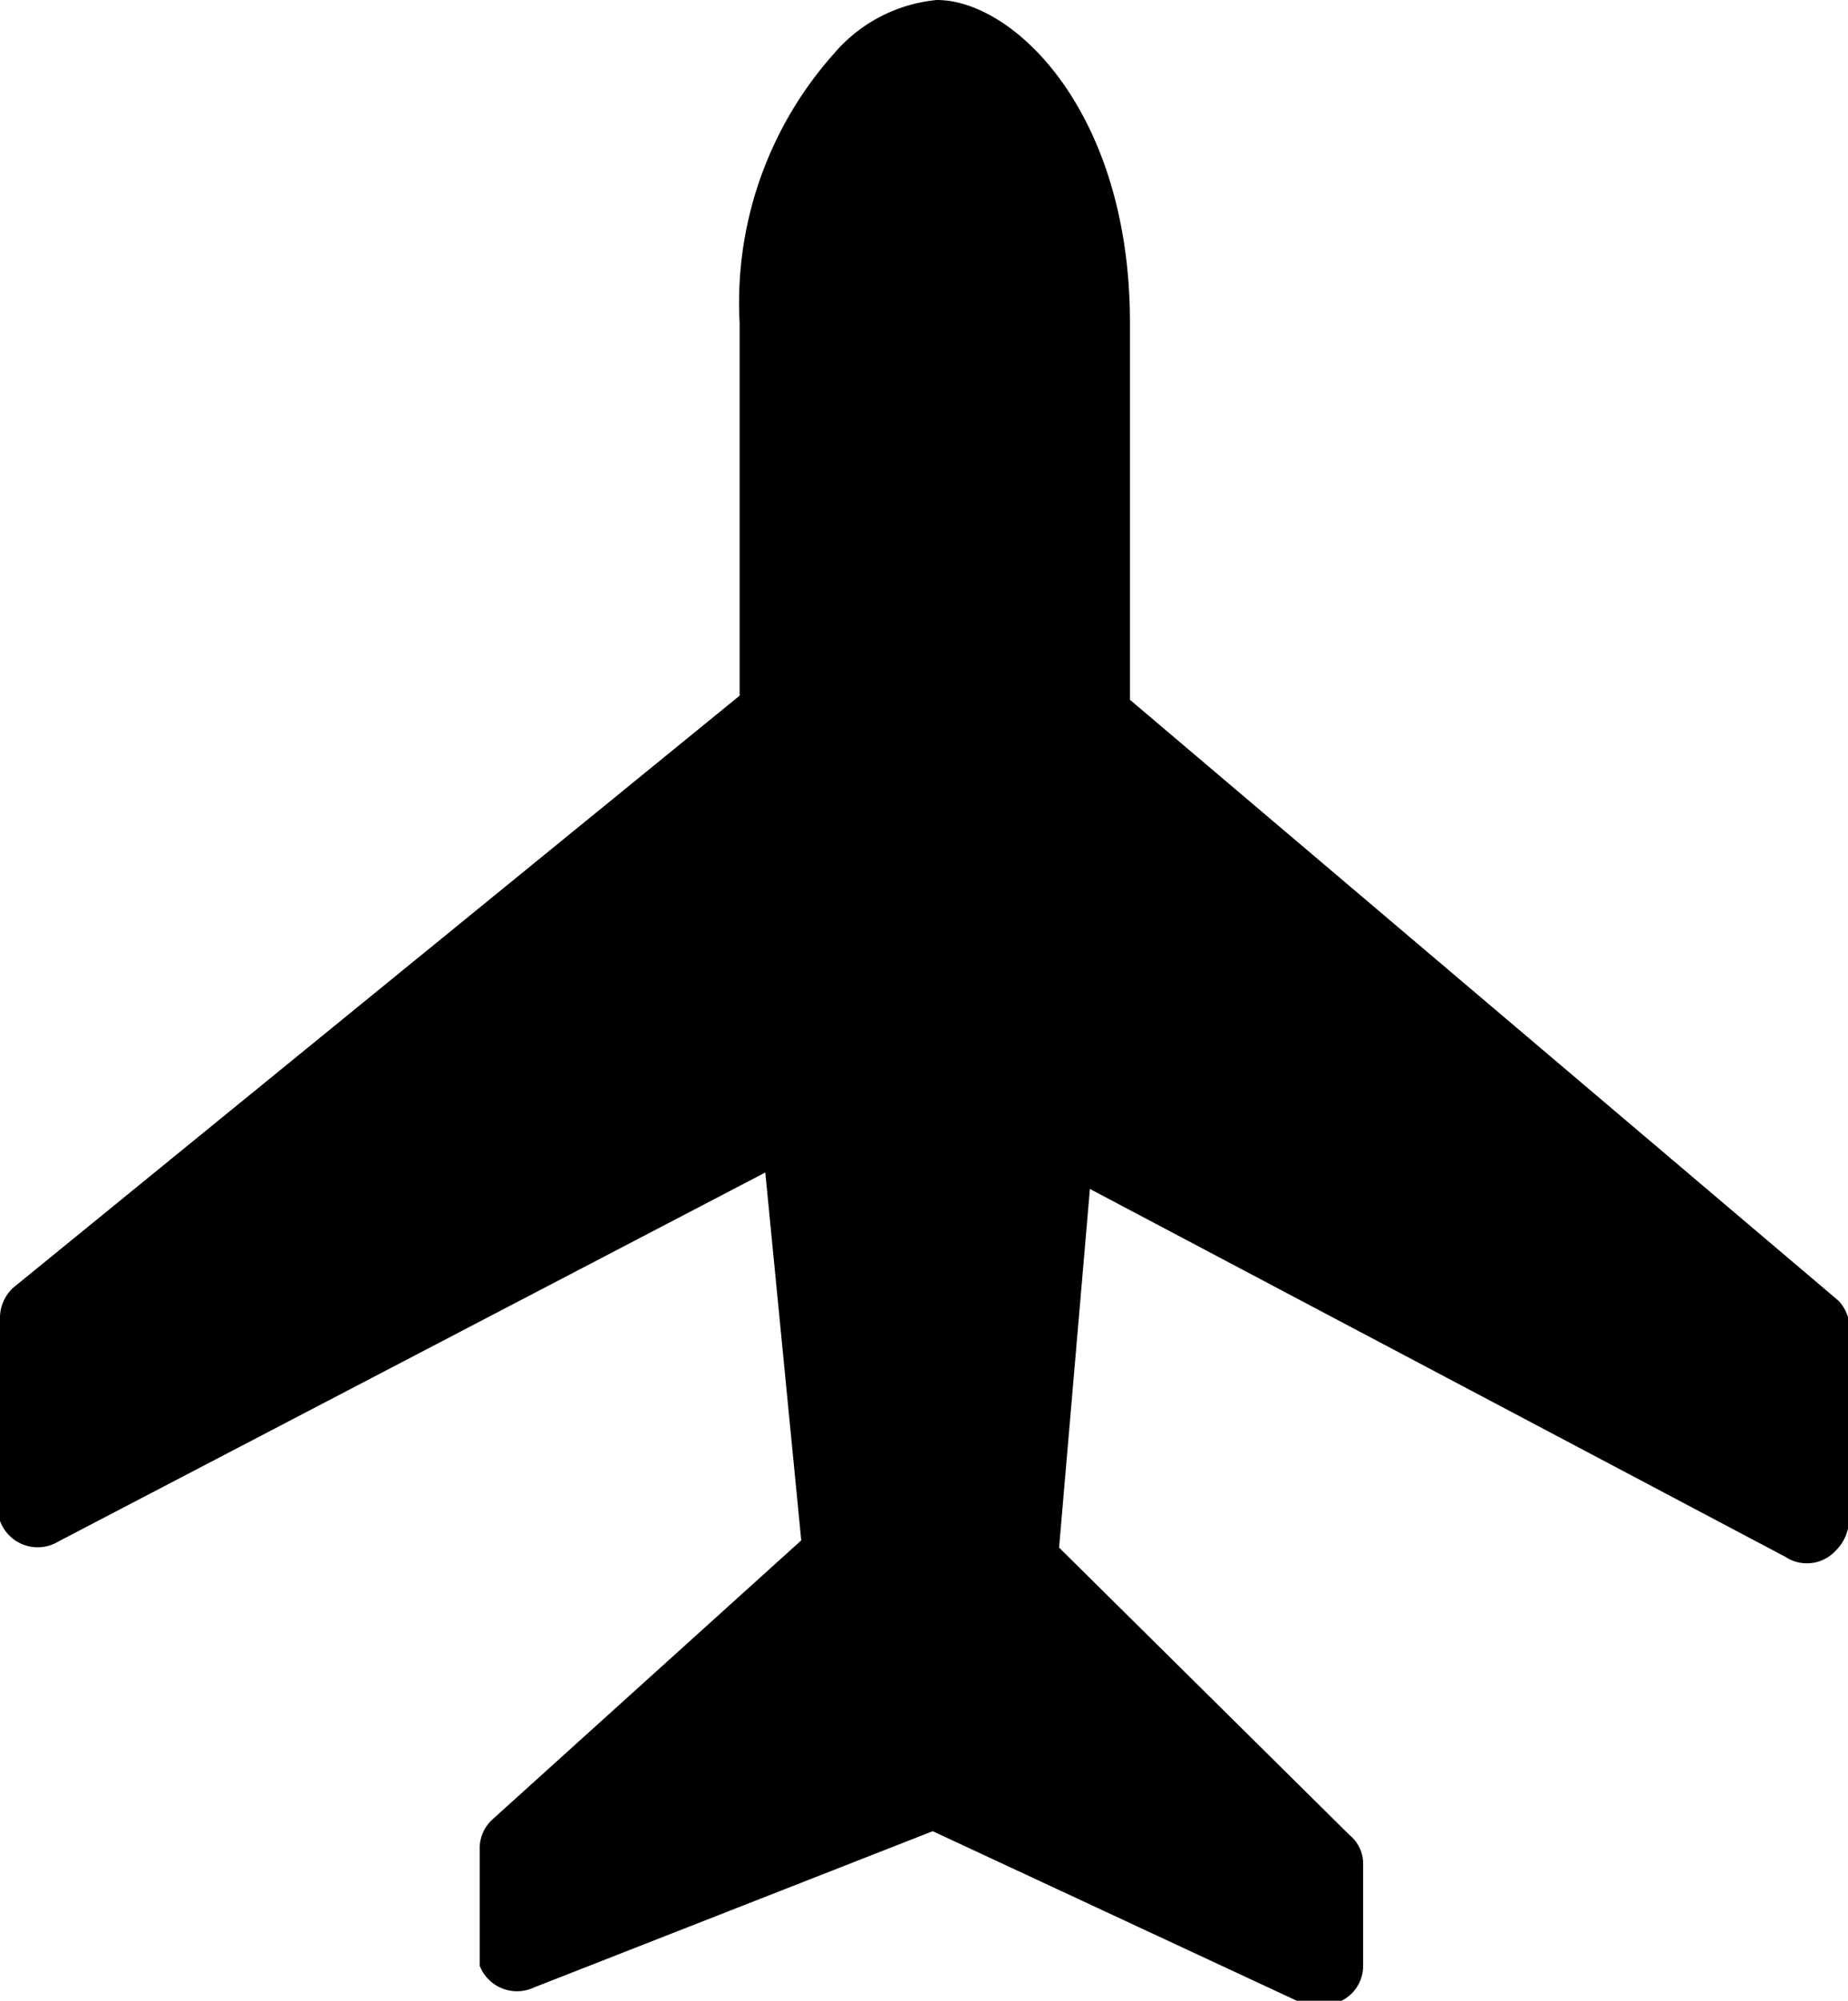 <svg id="图层_1" data-name="图层 1" xmlns="http://www.w3.org/2000/svg" viewBox="0 0 17.99 19.47"><title>plane</title><path d="M17.38,15.15l-6.77-3.58-.3,3.49,2.83,2.8a.36.36,0,0,1,.13.26v1a.38.38,0,0,1-.39.39.27.27,0,0,1-.17,0L9.08,17.82,5.2,19.34a.39.39,0,0,1-.53-.21c0-.05,0-.09,0-.14V18a.38.38,0,0,1,.13-.3l3-2.71-.35-3.58L.57,15A.39.39,0,0,1,0,14.8a.27.27,0,0,1,0-.17V12.84a.4.4,0,0,1,.13-.31L7.2,6.77V3.14A3.64,3.64,0,0,1,8.12.52a1.5,1.5,0,0,1,1-.52C9.87,0,11,1.09,11,3.14V6.81l6.9,5.85A.4.4,0,0,1,18,13v1.79a.43.43,0,0,1-.13.3A.38.38,0,0,1,17.38,15.15Z"/></svg>